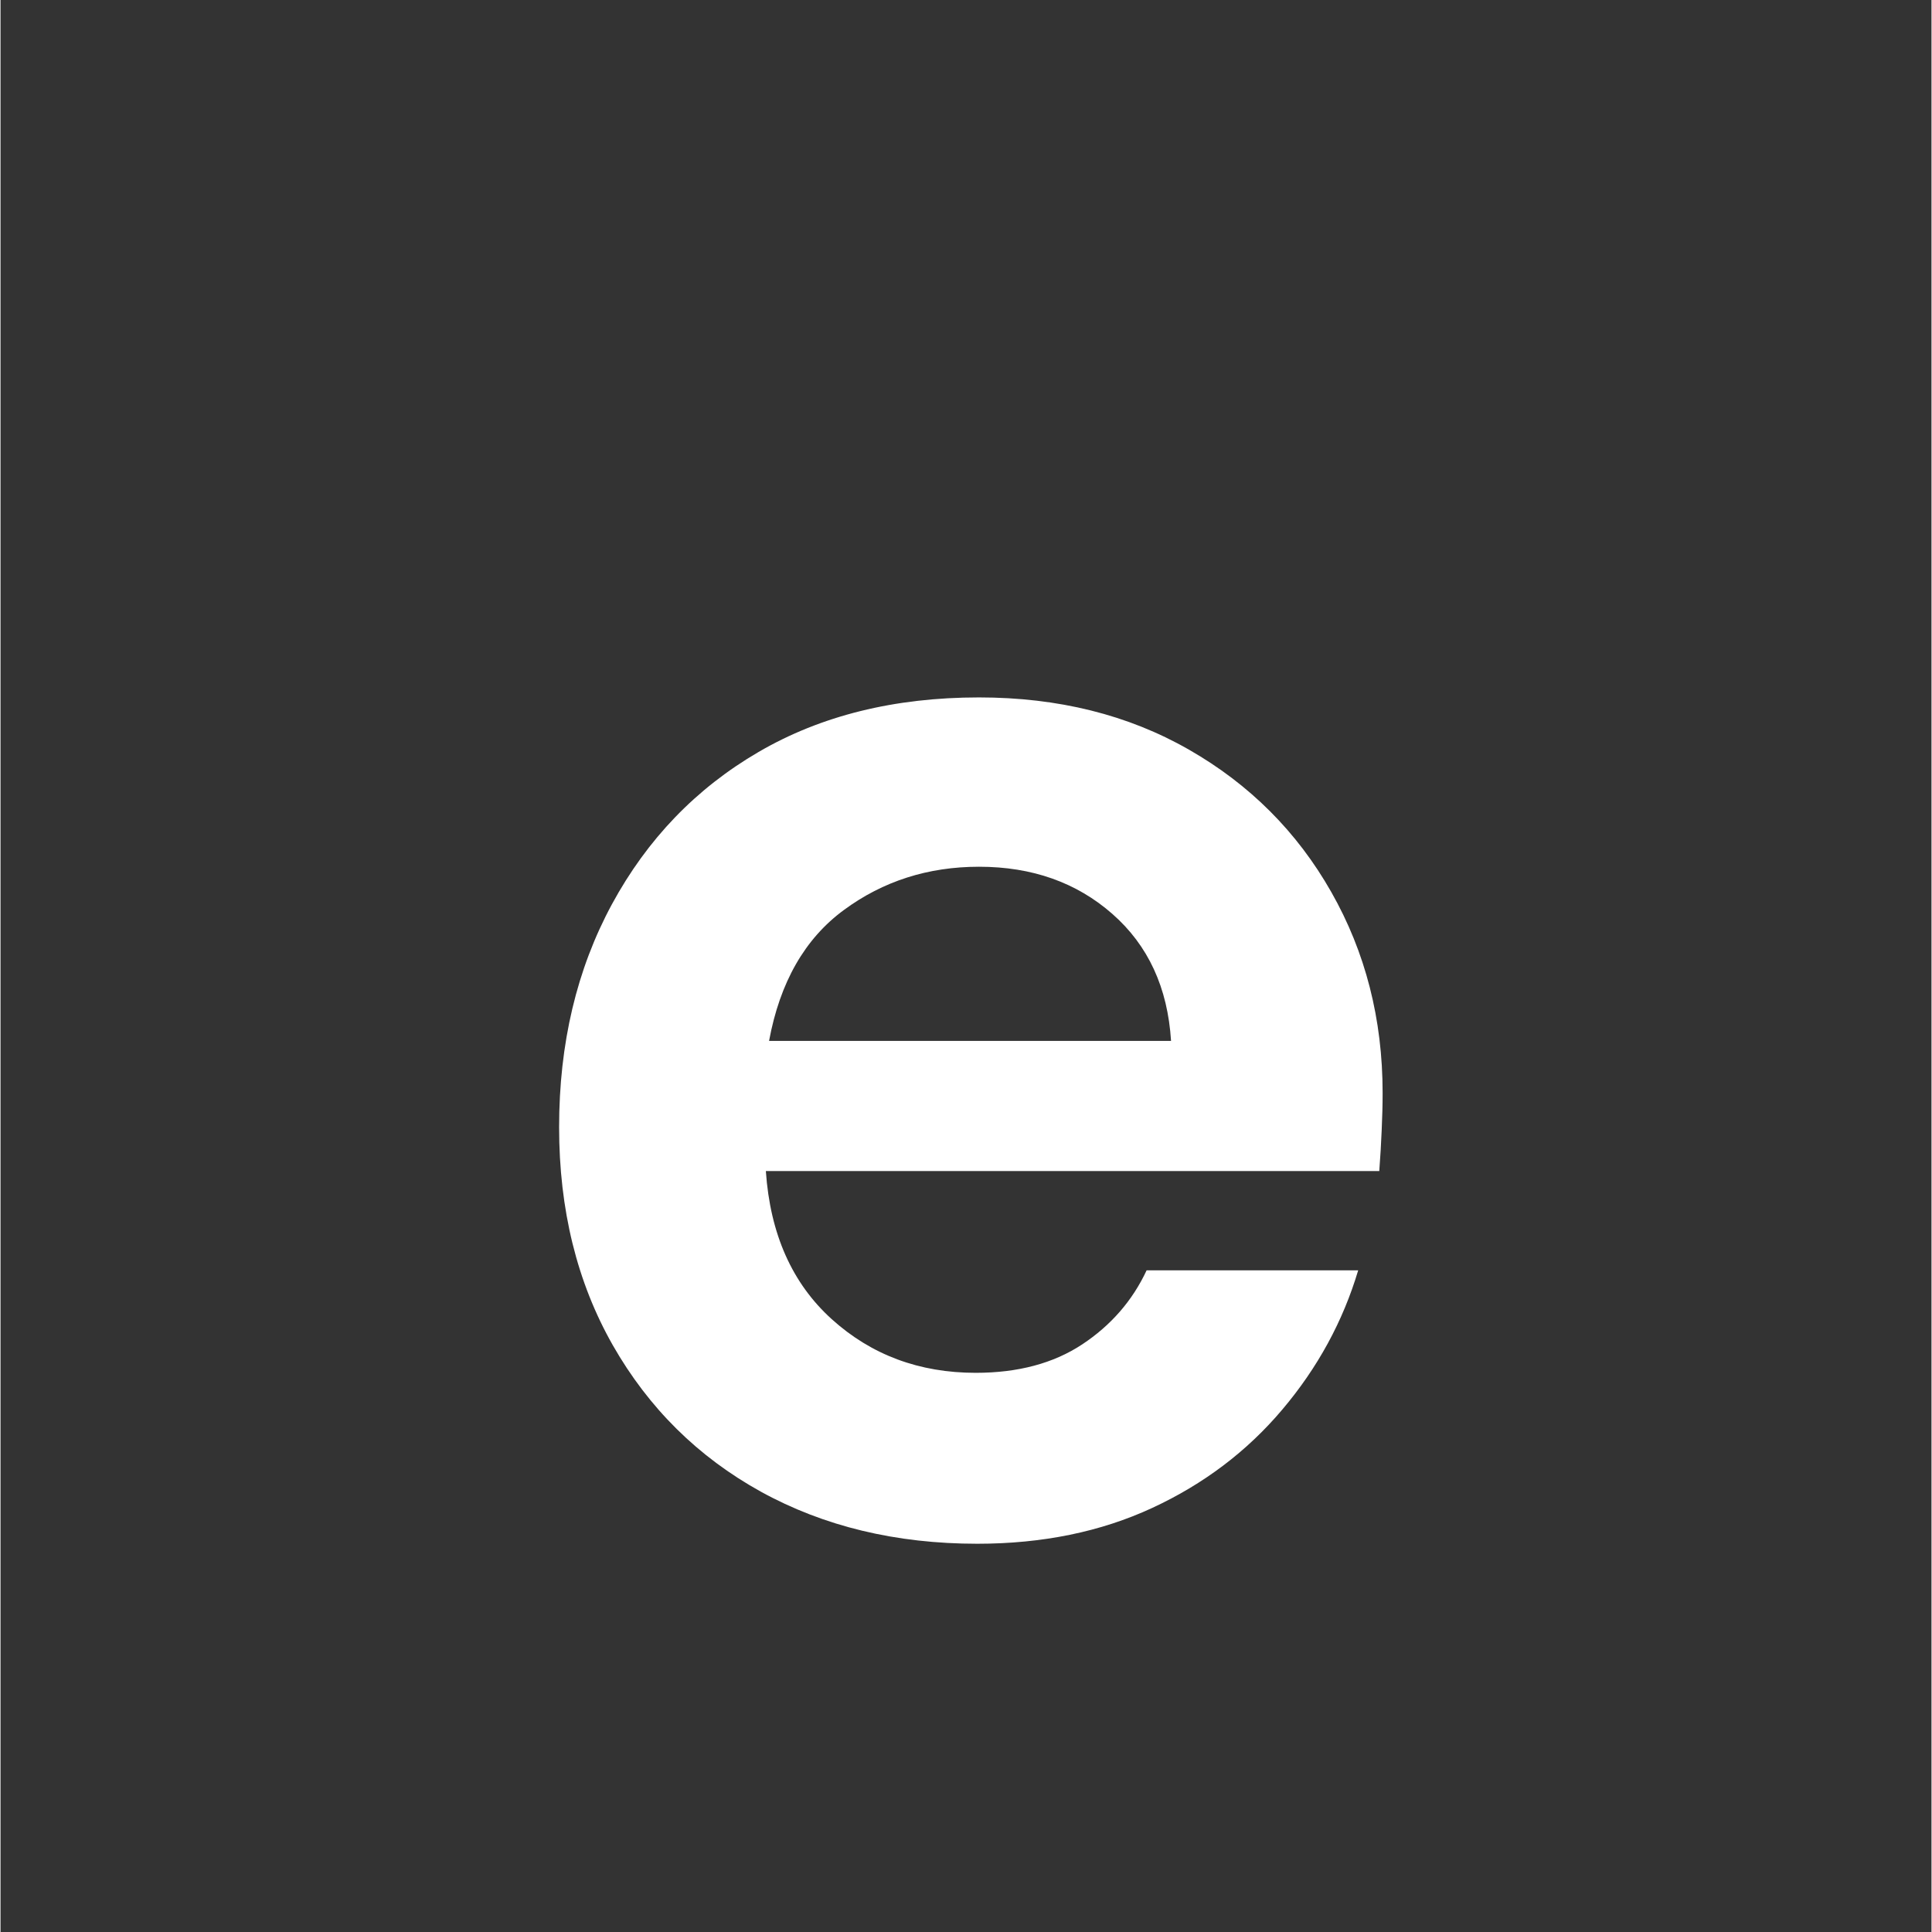 <svg xmlns="http://www.w3.org/2000/svg" width="300" height="300" version="1.0" viewBox="0 0 224.88 225"><rect x="0" y="0" width="224.88" height="225" fill="#333333" stroke="none"/><path fill="#fff" d="M113.757 179.784c-9.469 0-17.871-2.023-25.203-6.062-7.325-4.051-13.075-9.739-17.25-17.063-4.168-7.332-6.25-15.797-6.25-25.39 0-9.727 2.05-18.383 6.156-25.97 4.113-7.581 9.8-13.487 17.062-17.718 7.27-4.238 15.832-6.36 25.688-6.36 9.219 0 17.363 2.028 24.437 6.079 7.07 4.043 12.598 9.57 16.579 16.578 3.988 7.012 5.984 14.812 5.984 23.406 0 1.387-.04 2.84-.11 4.36-.062 1.511-.156 3.09-.28 4.734H89.131c.5 7.324 3.054 13.074 7.672 17.25 4.613 4.168 10.203 6.25 16.765 6.25 4.926 0 9.063-1.102 12.407-3.313 3.351-2.218 5.851-5.093 7.5-8.625h24.64c-1.773 5.938-4.715 11.34-8.828 16.204-4.105 4.867-9.156 8.687-15.156 11.468-6 2.782-12.793 4.172-20.375 4.172Zm.203-78.844c-5.938 0-11.184 1.68-15.734 5.032-4.555 3.343-7.461 8.43-8.72 15.25h46.813c-.386-6.196-2.664-11.125-6.828-14.782-4.168-3.664-9.344-5.5-15.531-5.5Zm0 0"/></svg>